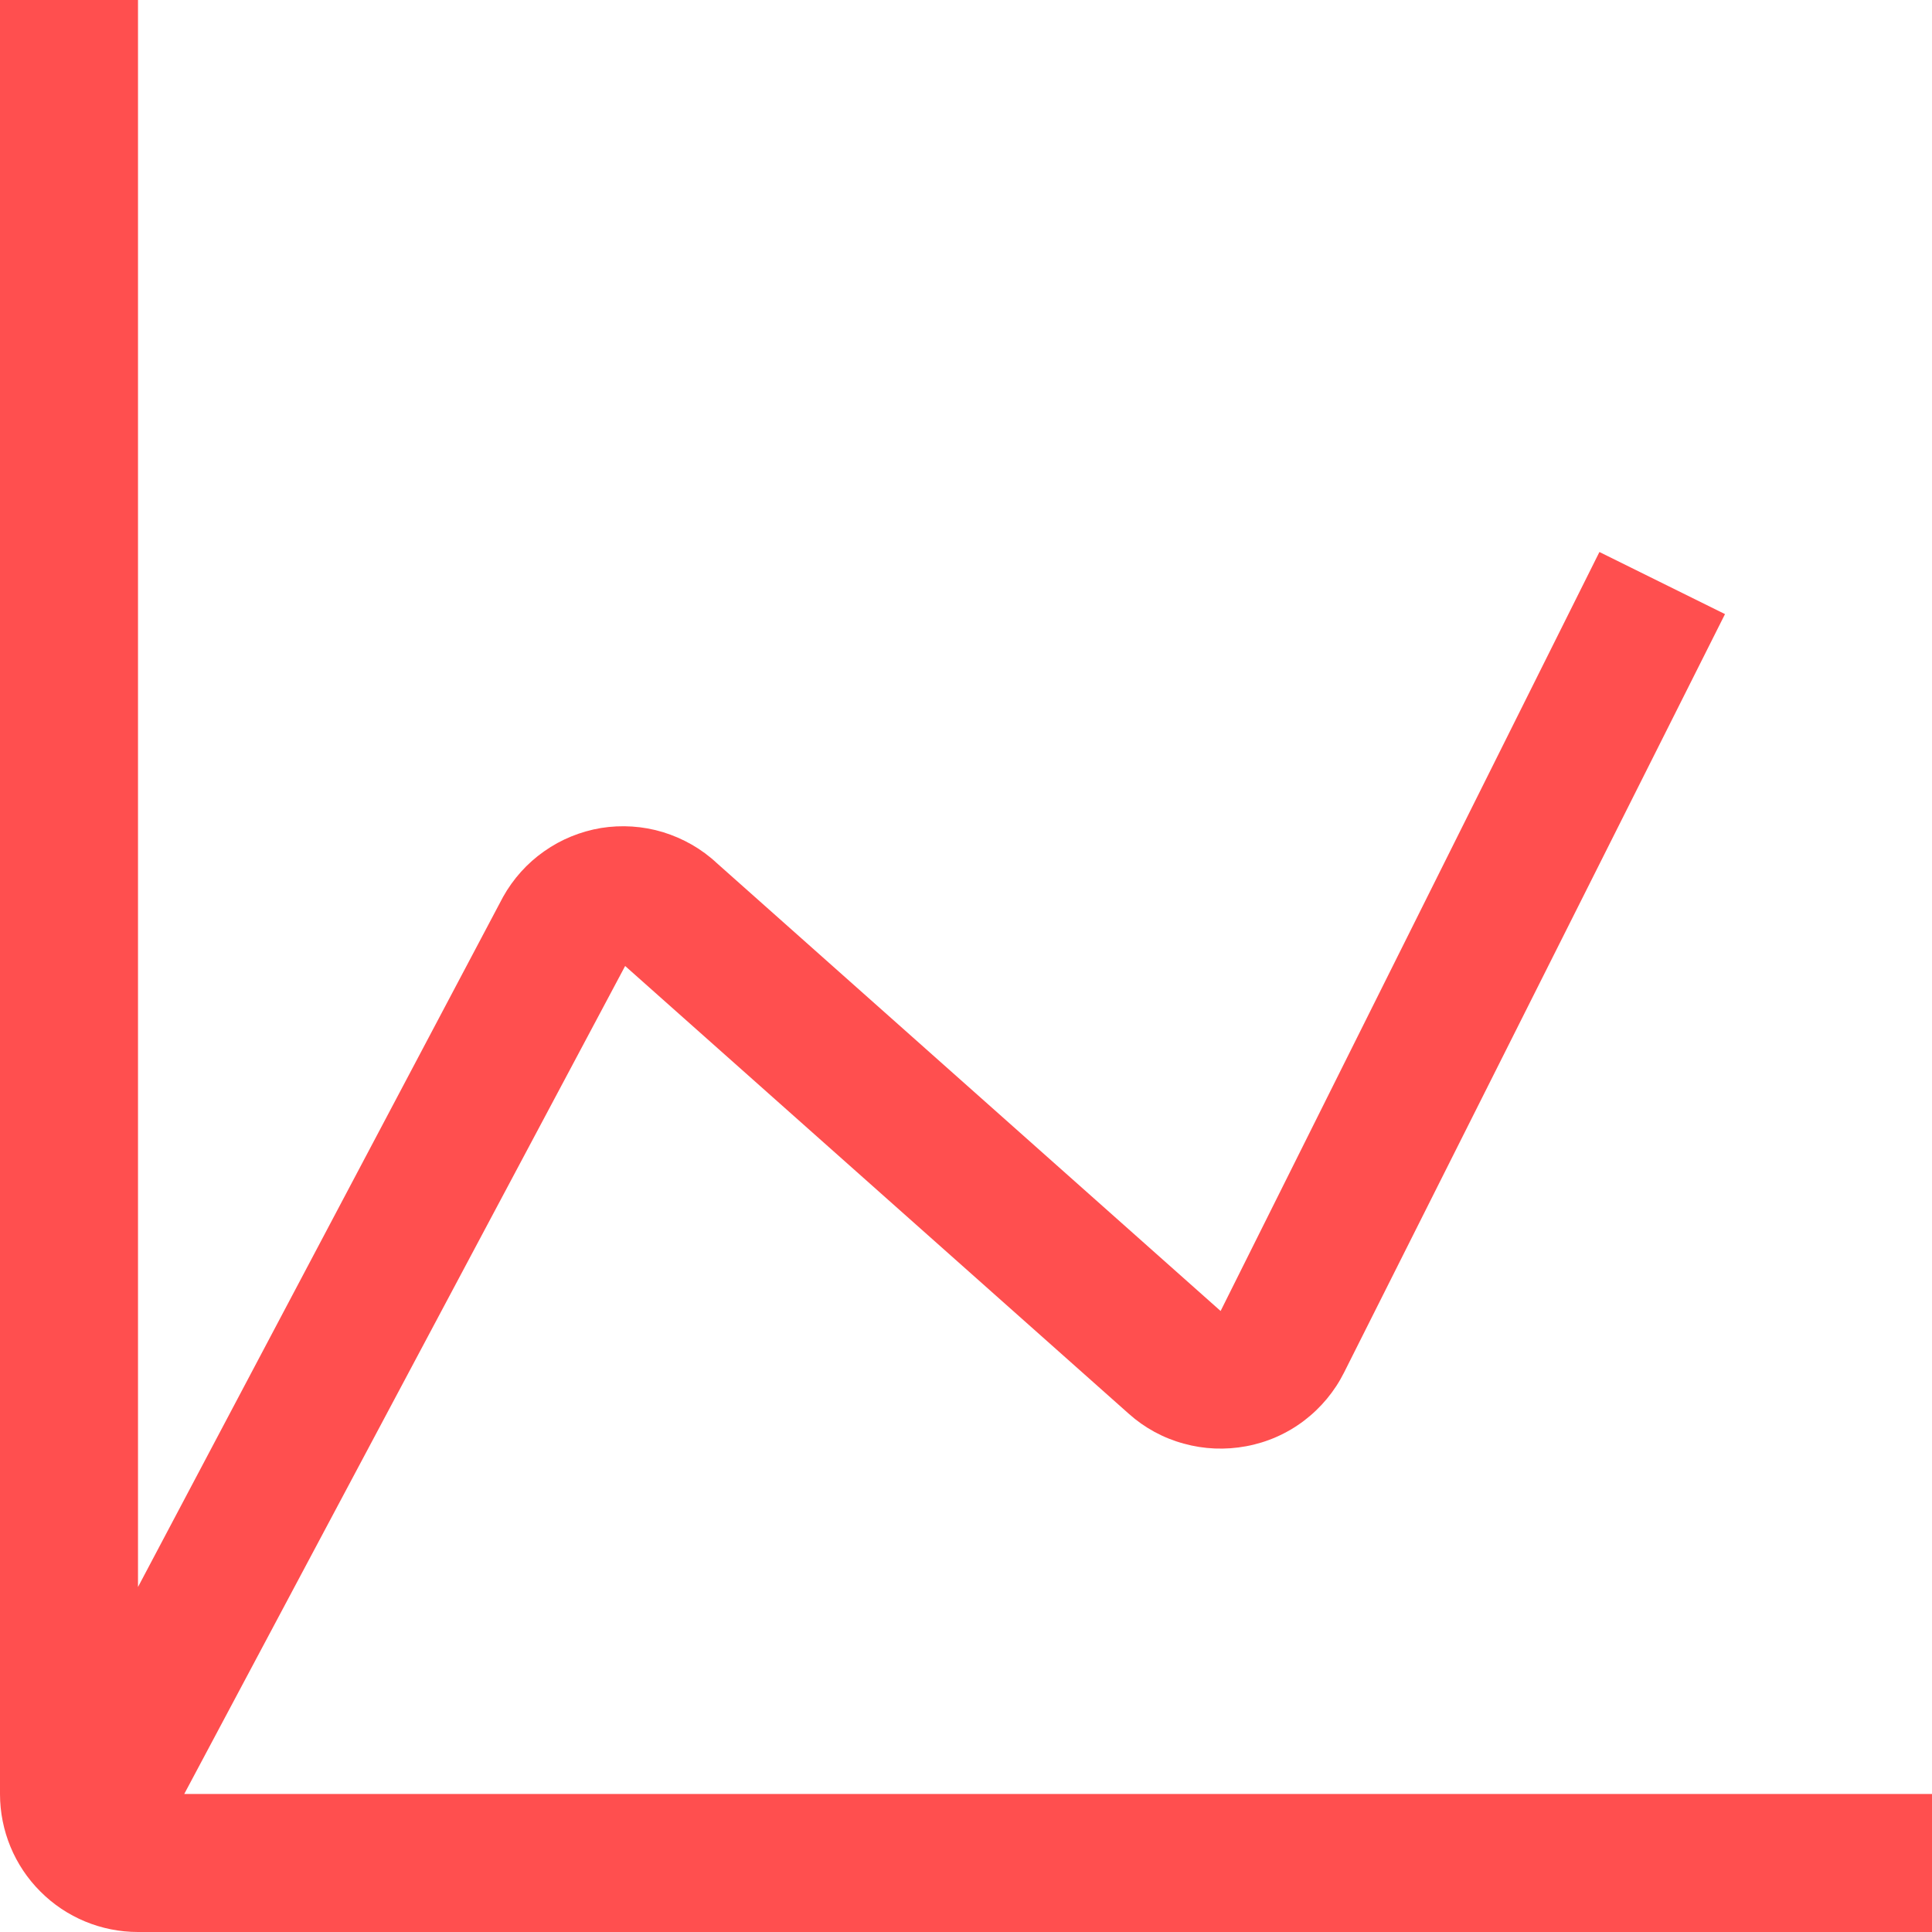 <svg width="14" height="14" viewBox="0 0 14 14" fill="none" xmlns="http://www.w3.org/2000/svg">
<path d="M1.335 13L4.53 7L8.18 10.245C8.294 10.347 8.43 10.421 8.578 10.461C8.725 10.502 8.88 10.508 9.03 10.48C9.182 10.452 9.325 10.389 9.448 10.296C9.571 10.203 9.671 10.083 9.74 9.945L12.5 4.45L11.59 4L8.845 9.5L5.195 6.255C5.084 6.151 4.95 6.075 4.804 6.03C4.659 5.986 4.505 5.976 4.355 6C4.207 6.025 4.066 6.082 3.943 6.169C3.82 6.255 3.718 6.369 3.645 6.5L1 11.5V0H0V13C0 13.265 0.105 13.52 0.293 13.707C0.48 13.895 0.735 14 1 14H14V13H1.335Z" fill="#FF4F4F"/>
</svg>

